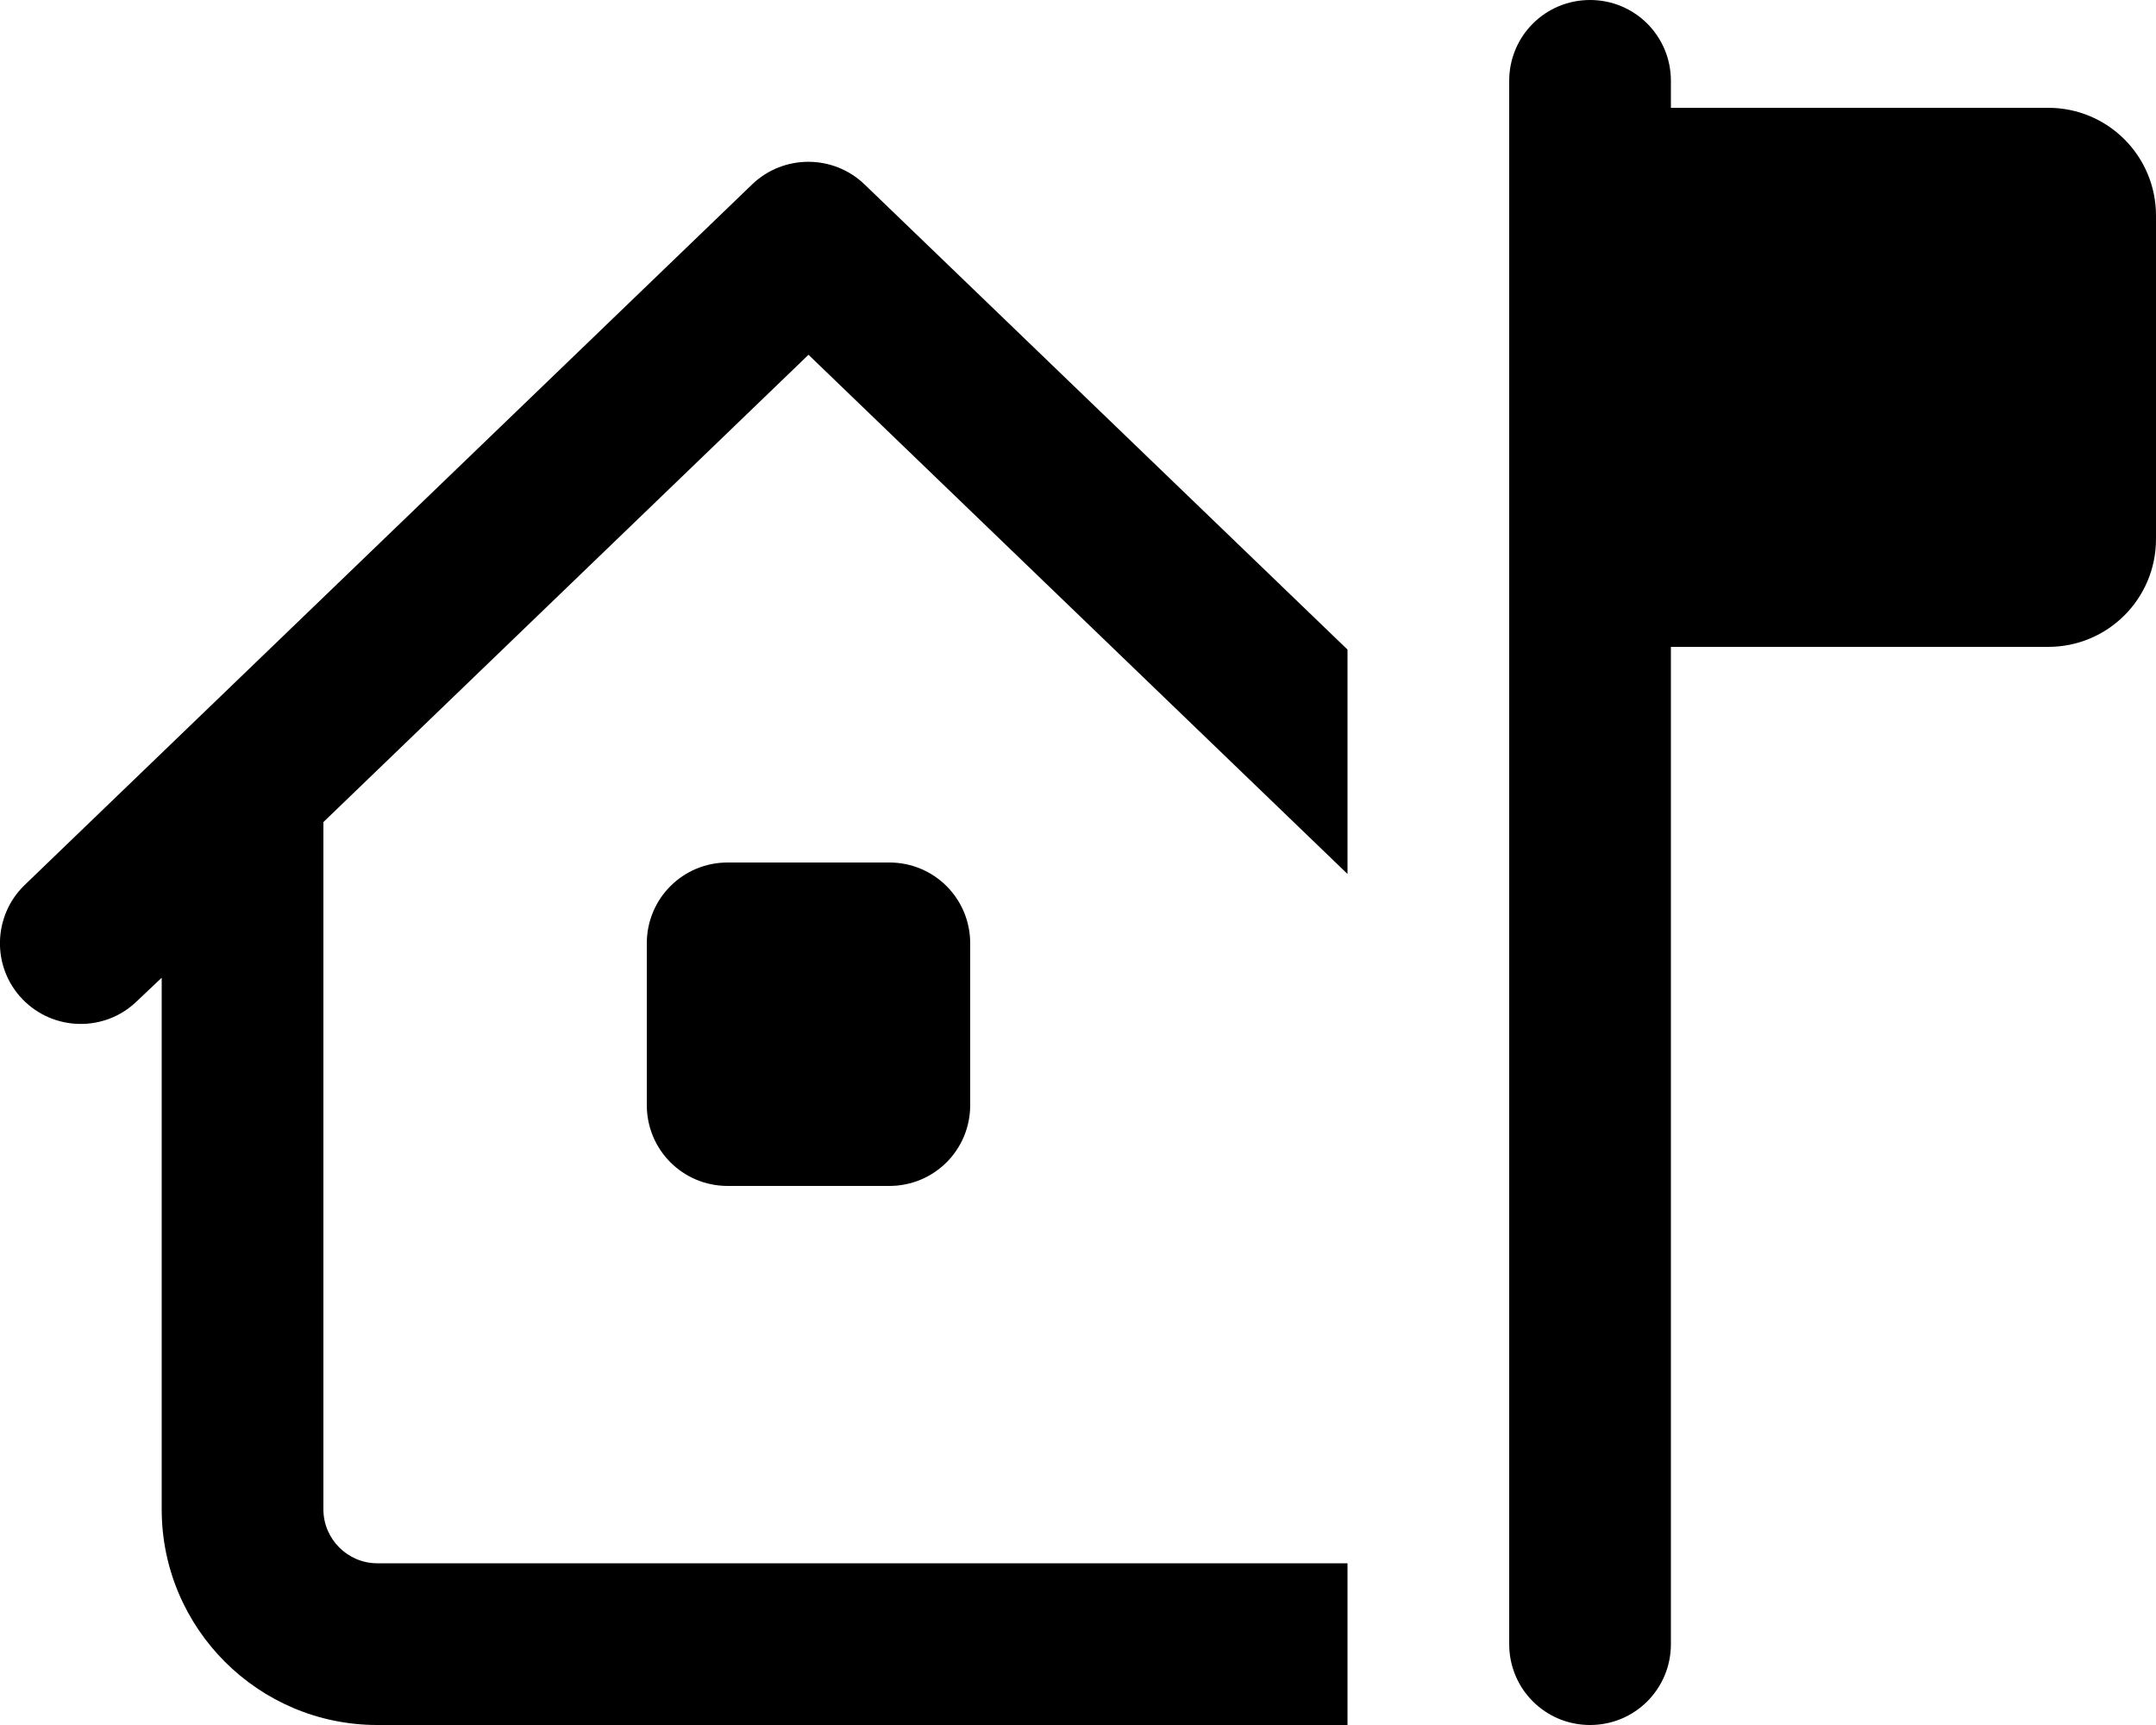 <svg xmlns="http://www.w3.org/2000/svg" viewBox="0 0 640 512"><!--! Font Awesome Pro 7.0.0 by @fontawesome - https://fontawesome.com License - https://fontawesome.com/license (Commercial License) Copyright 2025 Fonticons, Inc. --><path fill="currentColor" d="M472 0c-13.3 0-24 10.7-24 24l0 464c0 13.3 10.7 24 24 24s24-10.7 24-24l0-296 112 0c17.7 0 32-14.3 32-32l0-96c0-17.7-14.3-32-32-32l-112 0 0-8c0-13.3-10.7-24-24-24zM400 192.8L256.6 54.7c-9.3-8.9-24-8.9-33.3 0l-216 208c-9.5 9.2-9.8 24.4-.6 33.9s24.4 9.8 33.9 .6L48 290.2 48 448c0 35.3 28.7 64 64 64l288 0 0-48-288 0c-8.8 0-16-7.2-16-16l0-204 144-138.7 160 154.1 0-66.6zM216 256c-13.3 0-24 10.7-24 24l0 48c0 13.3 10.7 24 24 24l48 0c13.3 0 24-10.7 24-24l0-48c0-13.3-10.7-24-24-24l-48 0z"/></svg>